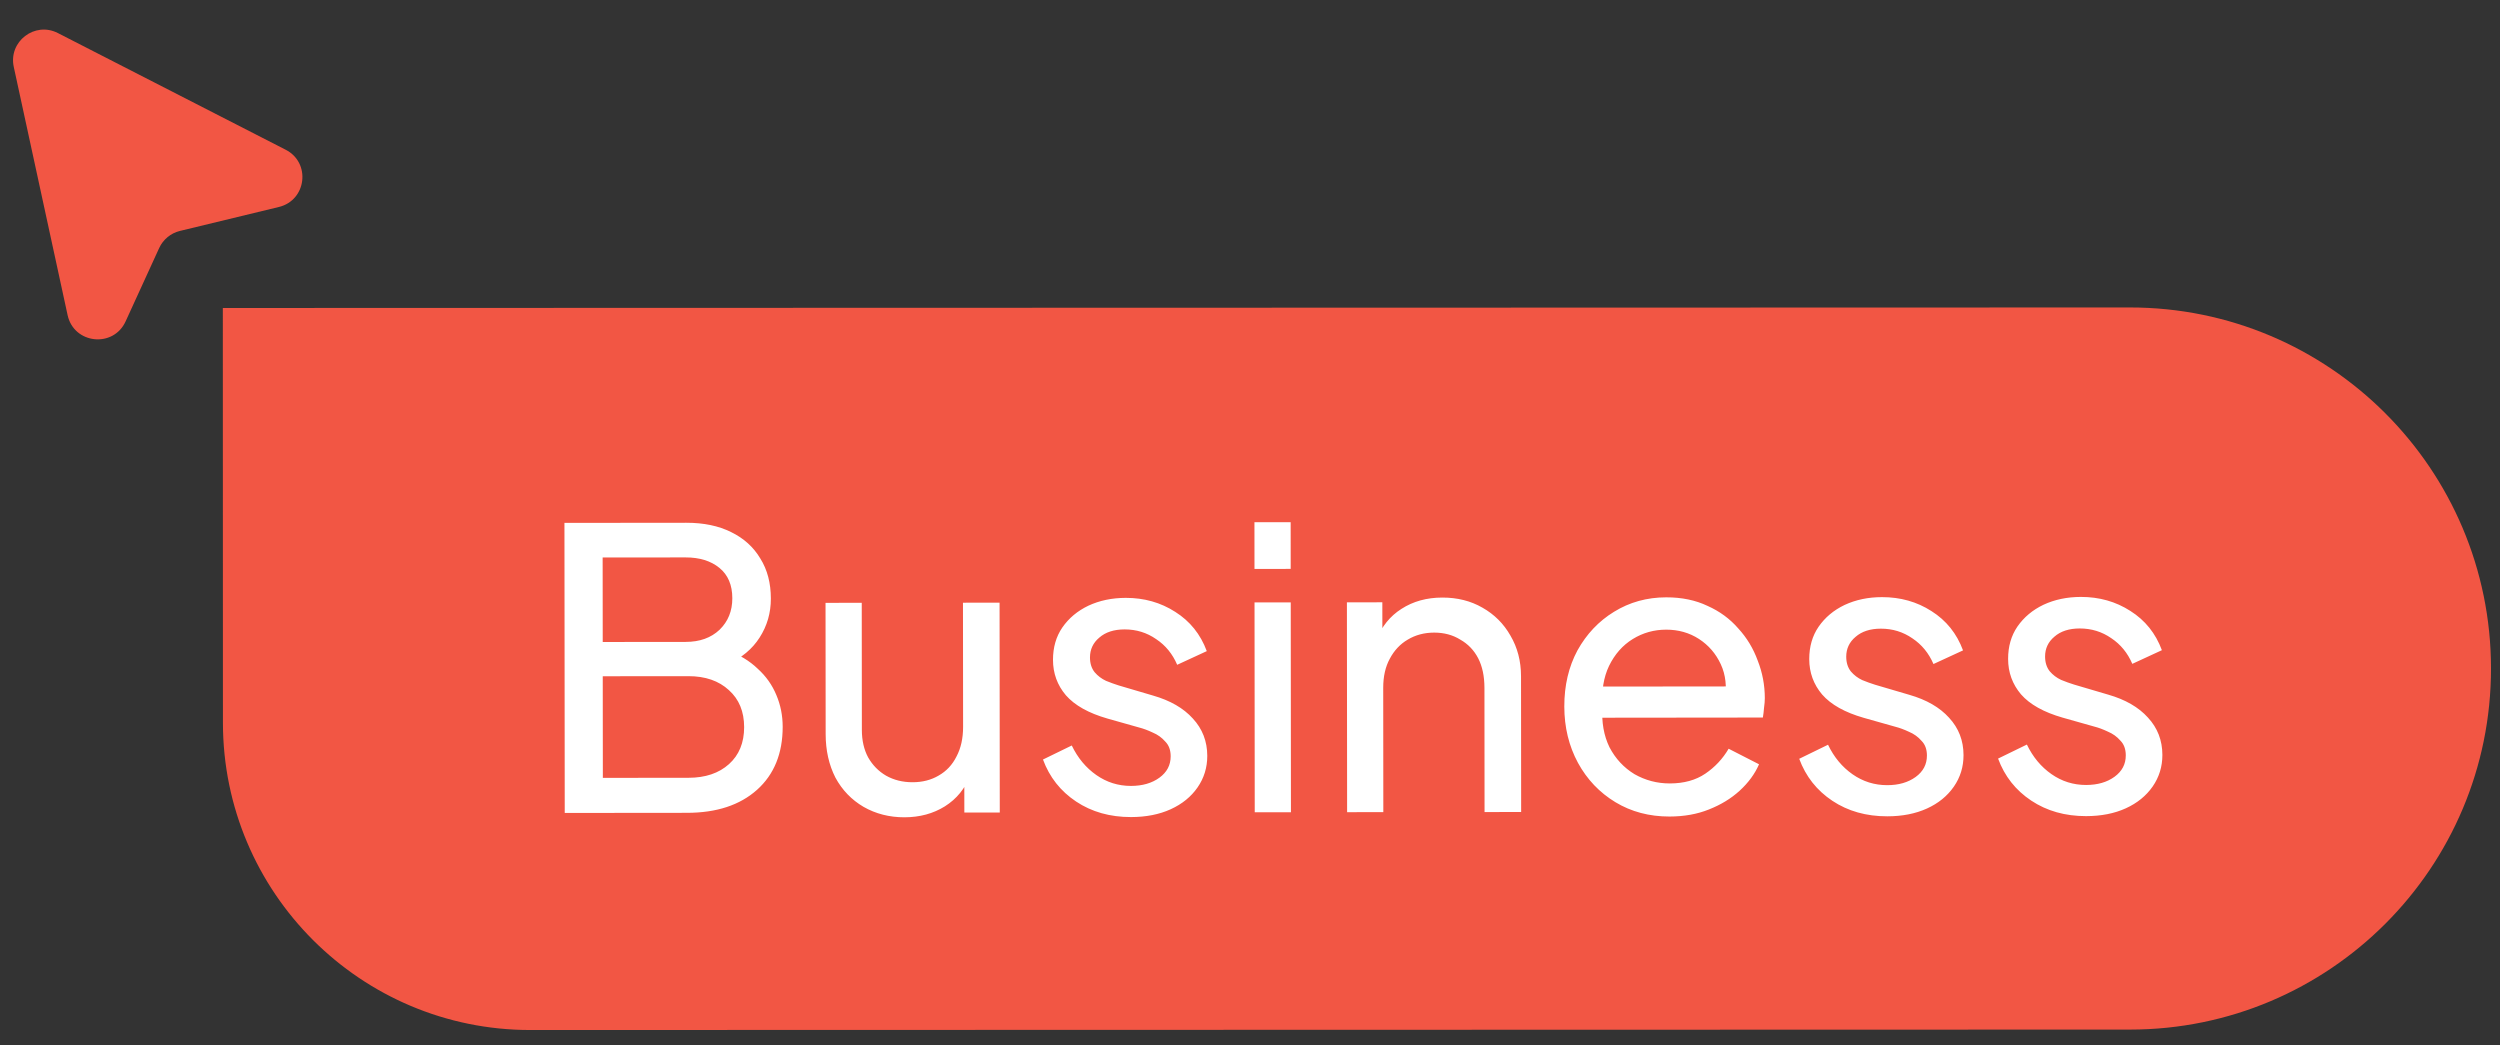 <svg width="122" height="51" viewBox="0 0 122 51" fill="none" xmlns="http://www.w3.org/2000/svg">
<rect x="0" y="0" width="122" height="51" fill="#333333" stroke="none"/>
<path d="M121.561 32.619C121.558 22.888 113.667 15.001 103.936 15.004L10.874 15.03L10.879 35.269C10.882 43.554 17.599 50.268 25.883 50.265L103.946 50.244C113.677 50.241 121.564 42.35 121.561 32.619Z" fill="#F25644"/>
<path d="M27.559 39.672L27.545 25.517L33.492 25.511C34.34 25.51 35.069 25.662 35.677 25.965C36.298 26.268 36.774 26.699 37.104 27.256C37.446 27.8 37.618 28.452 37.618 29.212C37.619 29.909 37.436 30.542 37.069 31.113C36.715 31.67 36.19 32.108 35.494 32.425L35.474 31.722C36.082 31.95 36.583 32.253 36.976 32.633C37.382 33 37.686 33.43 37.889 33.924C38.092 34.405 38.194 34.918 38.195 35.462C38.196 36.767 37.779 37.794 36.944 38.542C36.108 39.29 34.969 39.665 33.525 39.666L27.559 39.672ZM29.419 37.96L33.599 37.956C34.422 37.955 35.081 37.733 35.575 37.289C36.068 36.845 36.314 36.243 36.314 35.483C36.313 34.723 36.065 34.122 35.571 33.679C35.077 33.224 34.418 32.996 33.594 32.997L29.414 33.001L29.419 37.96ZM29.413 31.329L33.46 31.325C34.144 31.325 34.694 31.128 35.112 30.735C35.53 30.329 35.738 29.816 35.737 29.195C35.737 28.549 35.527 28.055 35.109 27.714C34.691 27.372 34.139 27.201 33.456 27.202L29.409 27.206L29.413 31.329ZM44.134 39.884C43.4 39.884 42.734 39.714 42.139 39.373C41.556 39.031 41.099 38.557 40.769 37.949C40.452 37.329 40.293 36.62 40.292 35.822L40.286 29.419L42.053 29.417L42.059 35.63C42.06 36.136 42.161 36.58 42.364 36.959C42.58 37.339 42.872 37.637 43.239 37.852C43.62 38.066 44.05 38.174 44.532 38.173C45.013 38.173 45.437 38.065 45.804 37.849C46.184 37.633 46.475 37.323 46.677 36.917C46.892 36.512 46.999 36.03 46.999 35.473L46.993 29.412L48.779 29.41L48.789 39.651L47.06 39.653L47.058 37.658L47.343 37.828C47.103 38.475 46.692 38.982 46.11 39.35C45.54 39.705 44.882 39.883 44.134 39.884ZM55.194 39.873C54.168 39.874 53.275 39.621 52.514 39.115C51.754 38.609 51.215 37.926 50.897 37.065L52.302 36.38C52.594 36.987 52.994 37.468 53.501 37.822C54.008 38.177 54.572 38.353 55.192 38.353C55.75 38.352 56.212 38.219 56.579 37.952C56.946 37.686 57.129 37.337 57.129 36.907C57.129 36.603 57.04 36.362 56.862 36.185C56.697 35.995 56.495 35.85 56.254 35.749C56.013 35.635 55.791 35.553 55.589 35.502L54.049 35.067C53.124 34.802 52.446 34.422 52.015 33.929C51.596 33.435 51.387 32.859 51.386 32.2C51.386 31.593 51.537 31.067 51.841 30.623C52.157 30.167 52.581 29.812 53.113 29.558C53.657 29.304 54.265 29.177 54.936 29.176C55.836 29.175 56.64 29.402 57.35 29.858C58.072 30.313 58.586 30.952 58.891 31.775L57.447 32.442C57.219 31.91 56.877 31.492 56.42 31.189C55.964 30.872 55.451 30.715 54.881 30.715C54.361 30.716 53.95 30.849 53.646 31.115C53.342 31.369 53.191 31.692 53.191 32.085C53.191 32.376 53.268 32.617 53.42 32.806C53.572 32.984 53.756 33.123 53.971 33.224C54.187 33.312 54.396 33.388 54.599 33.451L56.271 33.944C57.107 34.184 57.754 34.557 58.21 35.063C58.679 35.569 58.914 36.177 58.915 36.886C58.915 37.456 58.758 37.969 58.441 38.426C58.125 38.882 57.688 39.237 57.131 39.491C56.574 39.745 55.928 39.872 55.194 39.873ZM61.231 39.639L61.221 29.398L62.988 29.396L62.998 39.637L61.231 39.639ZM61.219 27.764L61.217 25.484L62.984 25.482L62.986 27.762L61.219 27.764ZM65.739 39.634L65.729 29.393L67.458 29.392L67.46 31.387L67.175 31.216C67.428 30.57 67.833 30.069 68.39 29.714C68.959 29.346 69.624 29.162 70.384 29.161C71.119 29.16 71.771 29.324 72.342 29.653C72.925 29.982 73.381 30.437 73.711 31.02C74.053 31.602 74.225 32.26 74.226 32.995L74.232 39.626L72.446 39.628L72.441 33.567C72.44 32.997 72.338 32.516 72.135 32.123C71.932 31.731 71.64 31.427 71.26 31.212C70.893 30.984 70.468 30.871 69.987 30.871C69.505 30.872 69.075 30.986 68.695 31.215C68.328 31.43 68.037 31.741 67.822 32.146C67.607 32.539 67.5 33.014 67.501 33.572L67.506 39.633L65.739 39.634ZM81.473 39.847C80.485 39.848 79.605 39.614 78.832 39.147C78.058 38.679 77.45 38.039 77.006 37.229C76.561 36.406 76.339 35.488 76.338 34.475C76.337 33.449 76.551 32.537 76.981 31.738C77.424 30.94 78.018 30.312 78.765 29.855C79.525 29.386 80.373 29.151 81.311 29.15C82.071 29.149 82.742 29.288 83.325 29.566C83.921 29.831 84.421 30.198 84.827 30.667C85.246 31.122 85.563 31.648 85.779 32.243C86.007 32.825 86.122 33.433 86.123 34.066C86.123 34.206 86.11 34.364 86.085 34.541C86.072 34.706 86.054 34.864 86.028 35.016L77.63 35.025L77.629 33.505L85.001 33.497L84.166 34.182C84.279 33.523 84.215 32.934 83.974 32.415C83.733 31.896 83.378 31.485 82.909 31.181C82.44 30.878 81.907 30.727 81.312 30.727C80.717 30.728 80.172 30.88 79.679 31.185C79.185 31.489 78.799 31.927 78.521 32.497C78.255 33.054 78.148 33.719 78.2 34.492C78.15 35.239 78.265 35.898 78.544 36.468C78.836 37.025 79.242 37.461 79.761 37.778C80.293 38.081 80.87 38.233 81.491 38.232C82.175 38.231 82.751 38.072 83.219 37.755C83.687 37.438 84.067 37.032 84.358 36.538L85.841 37.297C85.638 37.765 85.322 38.196 84.892 38.59C84.474 38.97 83.974 39.274 83.392 39.503C82.822 39.732 82.183 39.846 81.473 39.847ZM92.099 39.836C91.073 39.837 90.18 39.585 89.419 39.079C88.659 38.573 88.12 37.89 87.802 37.029L89.208 36.343C89.499 36.951 89.899 37.432 90.406 37.786C90.913 38.14 91.477 38.317 92.097 38.316C92.655 38.316 93.117 38.182 93.484 37.916C93.851 37.65 94.034 37.301 94.034 36.87C94.034 36.566 93.945 36.326 93.767 36.149C93.603 35.959 93.4 35.813 93.159 35.712C92.918 35.599 92.696 35.517 92.494 35.466L90.954 35.031C90.029 34.766 89.351 34.386 88.92 33.892C88.502 33.399 88.292 32.823 88.291 32.164C88.291 31.556 88.442 31.03 88.746 30.587C89.062 30.13 89.486 29.775 90.018 29.521C90.562 29.268 91.17 29.14 91.841 29.14C92.741 29.139 93.545 29.366 94.255 29.821C94.978 30.277 95.491 30.916 95.796 31.739L94.353 32.405C94.124 31.873 93.782 31.456 93.326 31.152C92.869 30.836 92.356 30.678 91.786 30.679C91.267 30.679 90.855 30.813 90.551 31.079C90.248 31.333 90.096 31.656 90.096 32.048C90.097 32.34 90.173 32.58 90.325 32.77C90.477 32.947 90.661 33.087 90.876 33.188C91.092 33.276 91.301 33.352 91.504 33.415L93.176 33.907C94.012 34.147 94.659 34.52 95.115 35.026C95.585 35.533 95.819 36.14 95.82 36.85C95.821 37.42 95.663 37.933 95.347 38.389C95.03 38.846 94.594 39.201 94.037 39.455C93.48 39.708 92.834 39.836 92.099 39.836ZM101.803 39.827C100.777 39.828 99.884 39.575 99.123 39.069C98.363 38.564 97.824 37.88 97.506 37.019L98.912 36.334C99.204 36.941 99.603 37.422 100.11 37.776C100.617 38.131 101.181 38.307 101.802 38.307C102.359 38.306 102.821 38.173 103.188 37.907C103.555 37.64 103.739 37.292 103.738 36.861C103.738 36.557 103.649 36.316 103.472 36.139C103.307 35.949 103.104 35.804 102.863 35.703C102.622 35.589 102.401 35.507 102.198 35.456L100.658 35.021C99.734 34.756 99.055 34.377 98.624 33.883C98.206 33.389 97.996 32.813 97.996 32.155C97.995 31.547 98.147 31.021 98.45 30.577C98.766 30.121 99.19 29.766 99.722 29.512C100.266 29.258 100.874 29.131 101.546 29.13C102.445 29.129 103.249 29.356 103.959 29.812C104.682 30.267 105.195 30.906 105.5 31.729L104.057 32.396C103.828 31.864 103.486 31.446 103.03 31.143C102.573 30.826 102.06 30.669 101.49 30.669C100.971 30.67 100.559 30.803 100.256 31.069C99.952 31.323 99.8 31.646 99.8 32.039C99.801 32.33 99.877 32.571 100.029 32.761C100.181 32.938 100.365 33.077 100.581 33.178C100.796 33.267 101.005 33.342 101.208 33.405L102.88 33.898C103.717 34.138 104.363 34.511 104.819 35.017C105.289 35.523 105.523 36.131 105.524 36.84C105.525 37.41 105.367 37.923 105.051 38.38C104.734 38.836 104.298 39.191 103.741 39.445C103.184 39.699 102.538 39.826 101.803 39.827Z" fill="white"/>
<path d="M3.299 15.378L0.672 3.266C0.404 2.028 1.695 1.035 2.822 1.612L13.941 7.307C15.179 7.941 14.963 9.772 13.611 10.1L8.779 11.27C8.332 11.379 7.96 11.686 7.768 12.104L6.129 15.685C5.529 16.996 3.605 16.787 3.299 15.378Z" fill="#F25644"/>
</svg>
